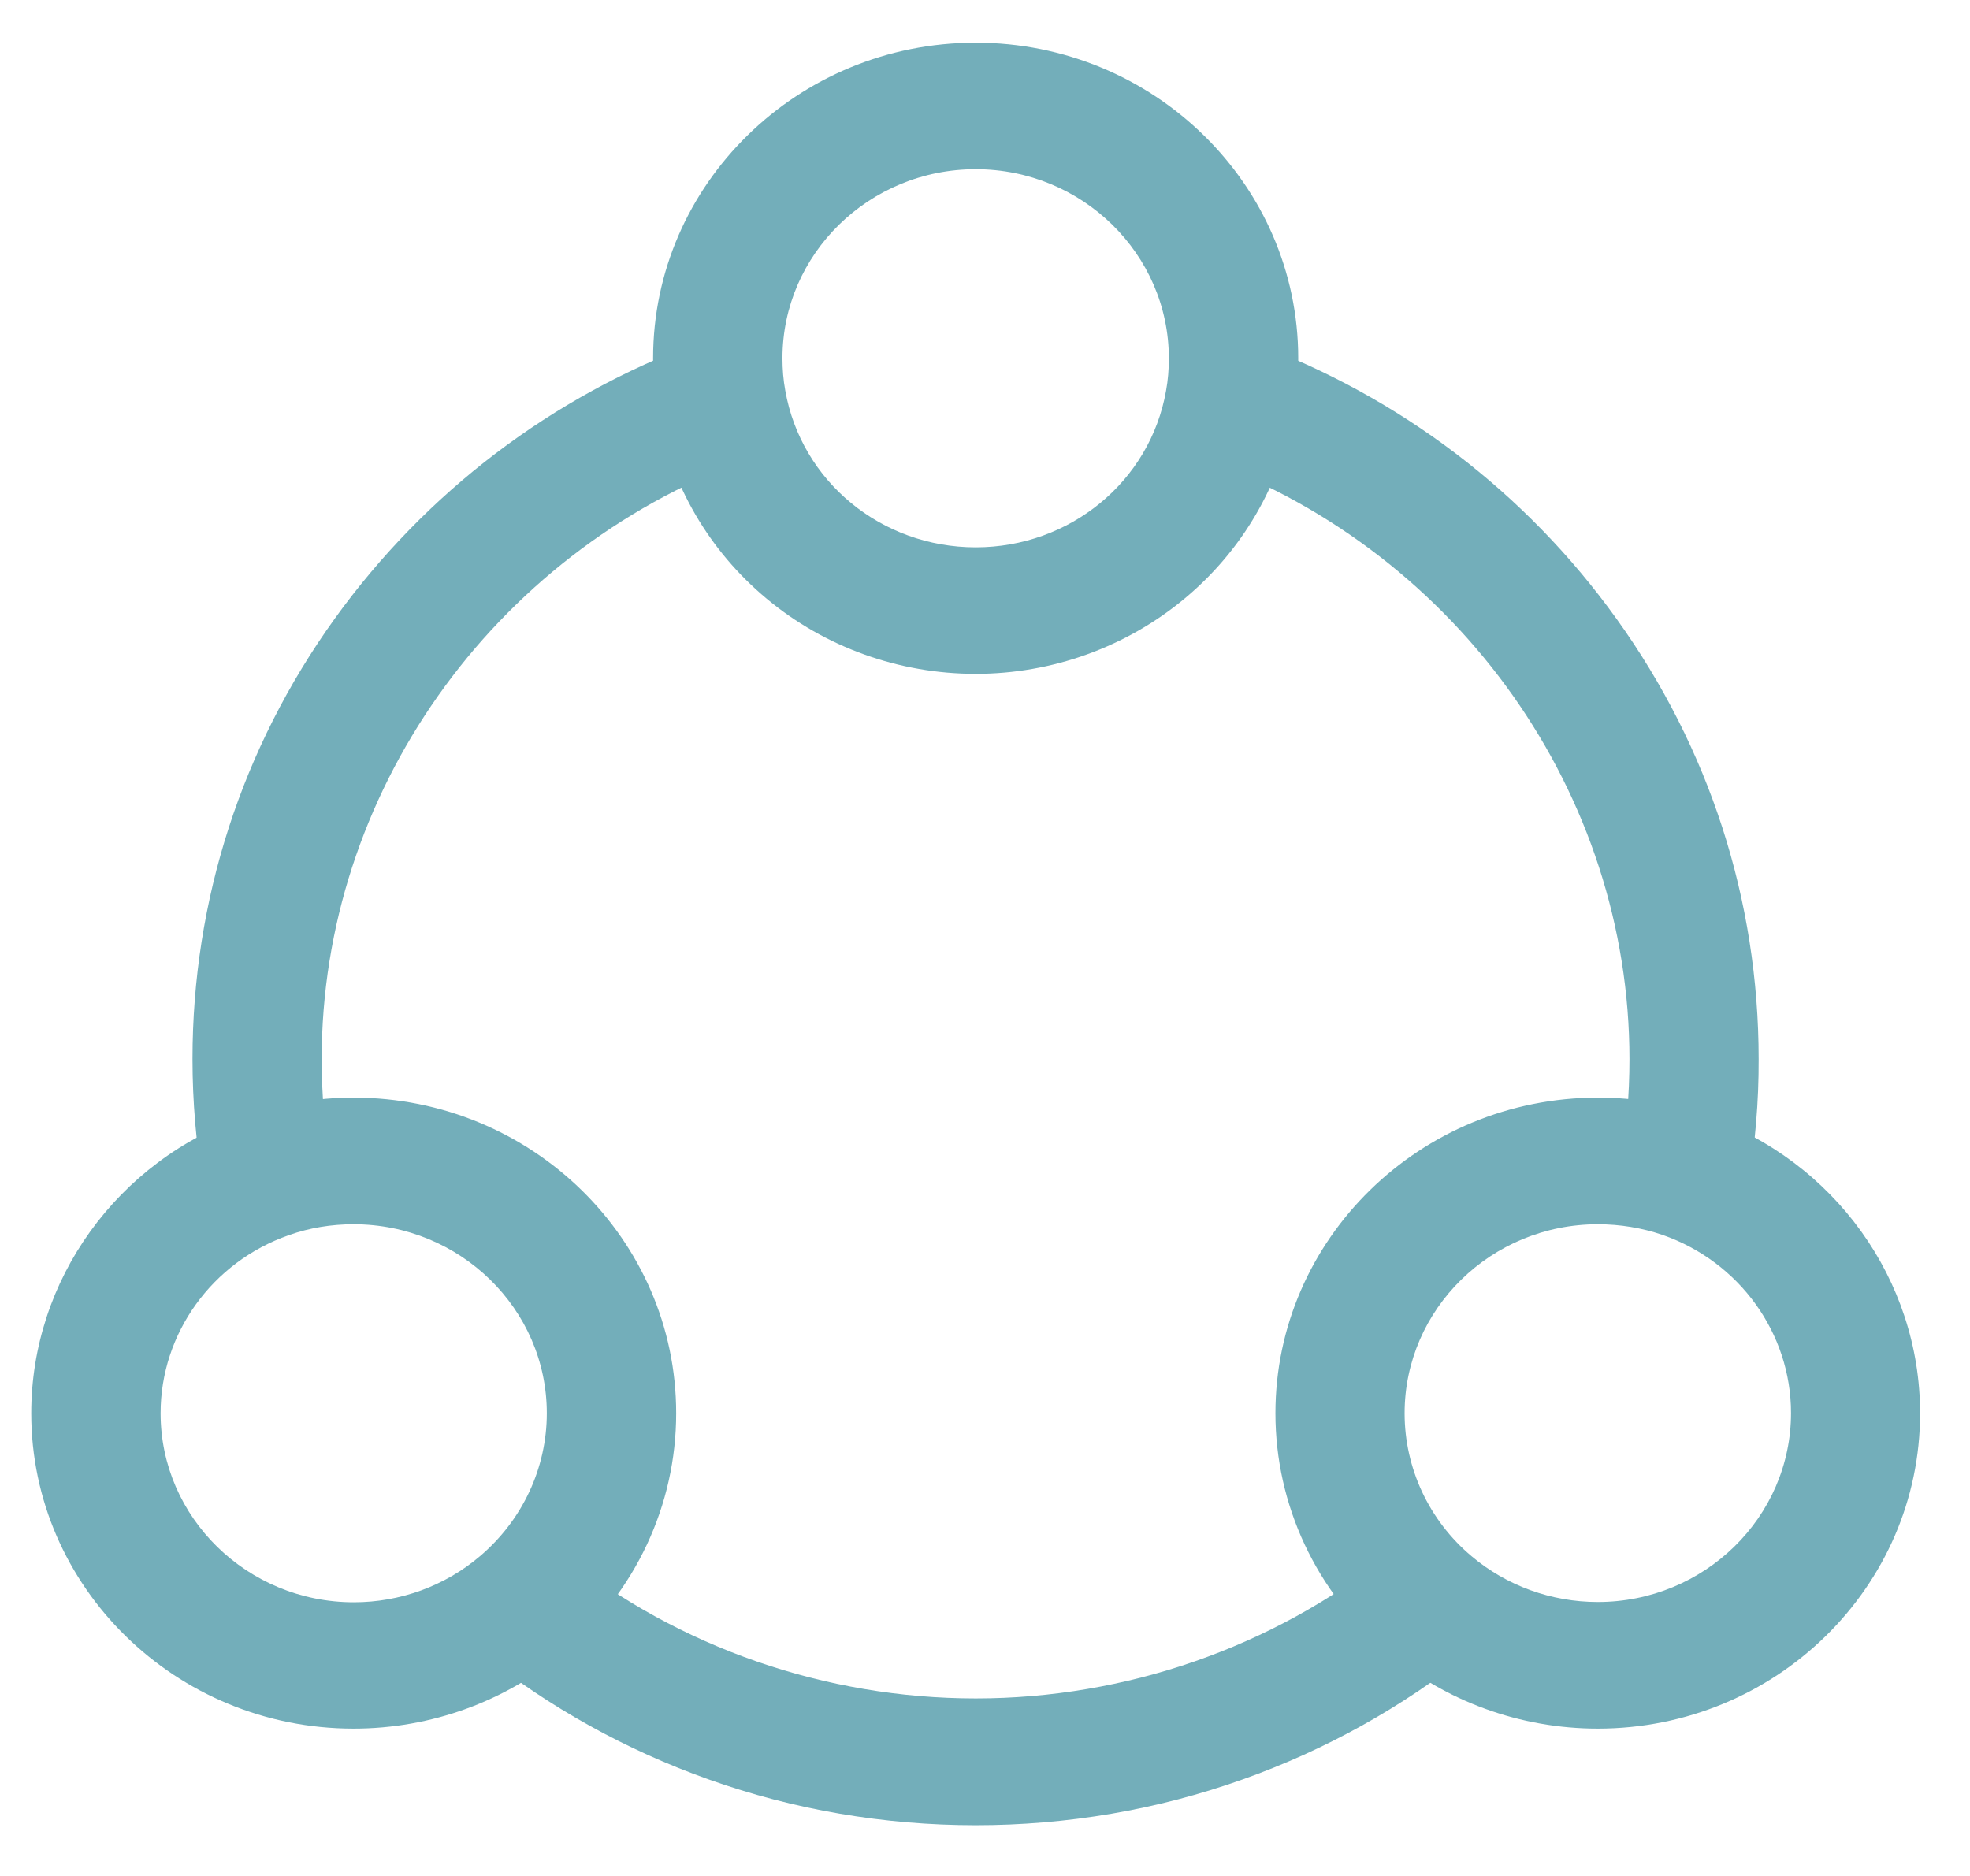 <?xml version="1.0" encoding="UTF-8"?>
<svg width="21px" height="20px" viewBox="0 0 21 20" version="1.1" xmlns="http://www.w3.org/2000/svg" xmlns:xlink="http://www.w3.org/1999/xlink">
    <title>contacto-social-media</title>
    <g id="Licitacion" stroke="none" stroke-width="1" fill="none" fill-rule="evenodd">
        <g id="11" transform="translate(-1302, -1162)" fill="#73AEBA">
            <g id="contacto-social-media" transform="translate(1302.333, 1162.455)">
                <path d="M1.834,12.189 C1.758,11.746 1.719,11.29 1.719,10.836 C1.719,9.144 2.243,7.521 3.234,6.142 C4.204,4.795 5.544,3.774 7.114,3.194 L7.601,4.455 C4.907,5.452 3.096,8.015 3.096,10.836 C3.096,11.216 3.128,11.596 3.193,11.967 L1.834,12.189 Z" id="Path" fill-rule="nonzero"></path>
                <path d="M10.068,19.004 C9.091,19.004 8.132,18.84 7.222,18.516 C6.342,18.203 5.526,17.751 4.797,17.169 L5.668,16.123 C6.905,17.11 8.468,17.652 10.068,17.652 C11.667,17.652 13.231,17.108 14.467,16.123 L15.338,17.169 C14.61,17.749 13.794,18.203 12.913,18.516 C12.003,18.84 11.045,19.004 10.068,19.004 Z" id="Path" fill-rule="nonzero"></path>
                <path d="M18.301,12.189 L16.94,11.967 C17.005,11.596 17.037,11.216 17.037,10.836 C17.037,8.015 15.226,5.452 12.532,4.455 L13.019,3.194 C14.589,3.774 15.931,4.793 16.899,6.142 C17.89,7.521 18.414,9.144 18.414,10.836 C18.416,11.29 18.377,11.744 18.301,12.189 Z" id="Path" fill-rule="nonzero"></path>
                <path d="M10.068,6.729 C9.252,6.729 8.461,6.446 7.84,5.928 C7.227,5.418 6.815,4.712 6.68,3.938 C6.647,3.751 6.629,3.558 6.629,3.364 C6.629,1.509 8.171,0 10.068,0 C11.964,0 13.506,1.509 13.506,3.364 C13.506,3.558 13.49,3.749 13.456,3.938 C13.32,4.709 12.909,5.416 12.295,5.926 C11.674,6.443 10.884,6.729 10.068,6.729 Z M10.068,1.349 C8.932,1.349 8.008,2.253 8.008,3.364 C8.008,3.481 8.017,3.596 8.038,3.709 C8.208,4.676 9.061,5.38 10.068,5.38 C11.072,5.38 11.927,4.678 12.097,3.711 C12.118,3.598 12.127,3.481 12.127,3.367 C12.127,2.253 11.203,1.349 10.068,1.349 Z" id="Shape" fill-rule="nonzero"></path>
                <path d="M3.436,17.974 C1.54,17.974 0,16.465 0,14.612 C0,13.192 0.917,11.92 2.282,11.443 C2.653,11.315 3.041,11.247 3.436,11.247 C5.333,11.247 6.875,12.756 6.875,14.612 C6.875,15.59 6.441,16.516 5.684,17.157 C5.059,17.684 4.262,17.974 3.436,17.974 Z M3.436,12.597 C3.2,12.597 2.965,12.635 2.747,12.713 C1.928,12.999 1.379,13.761 1.379,14.612 C1.379,15.723 2.303,16.627 3.439,16.627 C3.933,16.627 4.411,16.453 4.783,16.136 C5.236,15.752 5.496,15.196 5.496,14.612 C5.496,13.501 4.572,12.597 3.436,12.597 Z" id="Shape" fill-rule="nonzero"></path>
                <path d="M16.699,17.974 C15.874,17.974 15.076,17.684 14.453,17.157 C13.697,16.516 13.263,15.59 13.263,14.612 C13.263,12.756 14.805,11.247 16.701,11.247 C17.097,11.247 17.485,11.312 17.855,11.443 C19.218,11.917 20.135,13.19 20.135,14.612 C20.135,16.465 18.595,17.974 16.699,17.974 Z M16.699,12.597 C15.564,12.597 14.64,13.501 14.64,14.612 C14.64,15.196 14.899,15.754 15.354,16.136 C15.727,16.451 16.205,16.624 16.699,16.624 C17.835,16.624 18.759,15.72 18.759,14.609 C18.759,13.759 18.209,12.997 17.391,12.711 C17.168,12.635 16.936,12.597 16.699,12.597 Z" id="Shape" fill-rule="nonzero"></path>
            </g>
        </g>
    </g>
</svg>